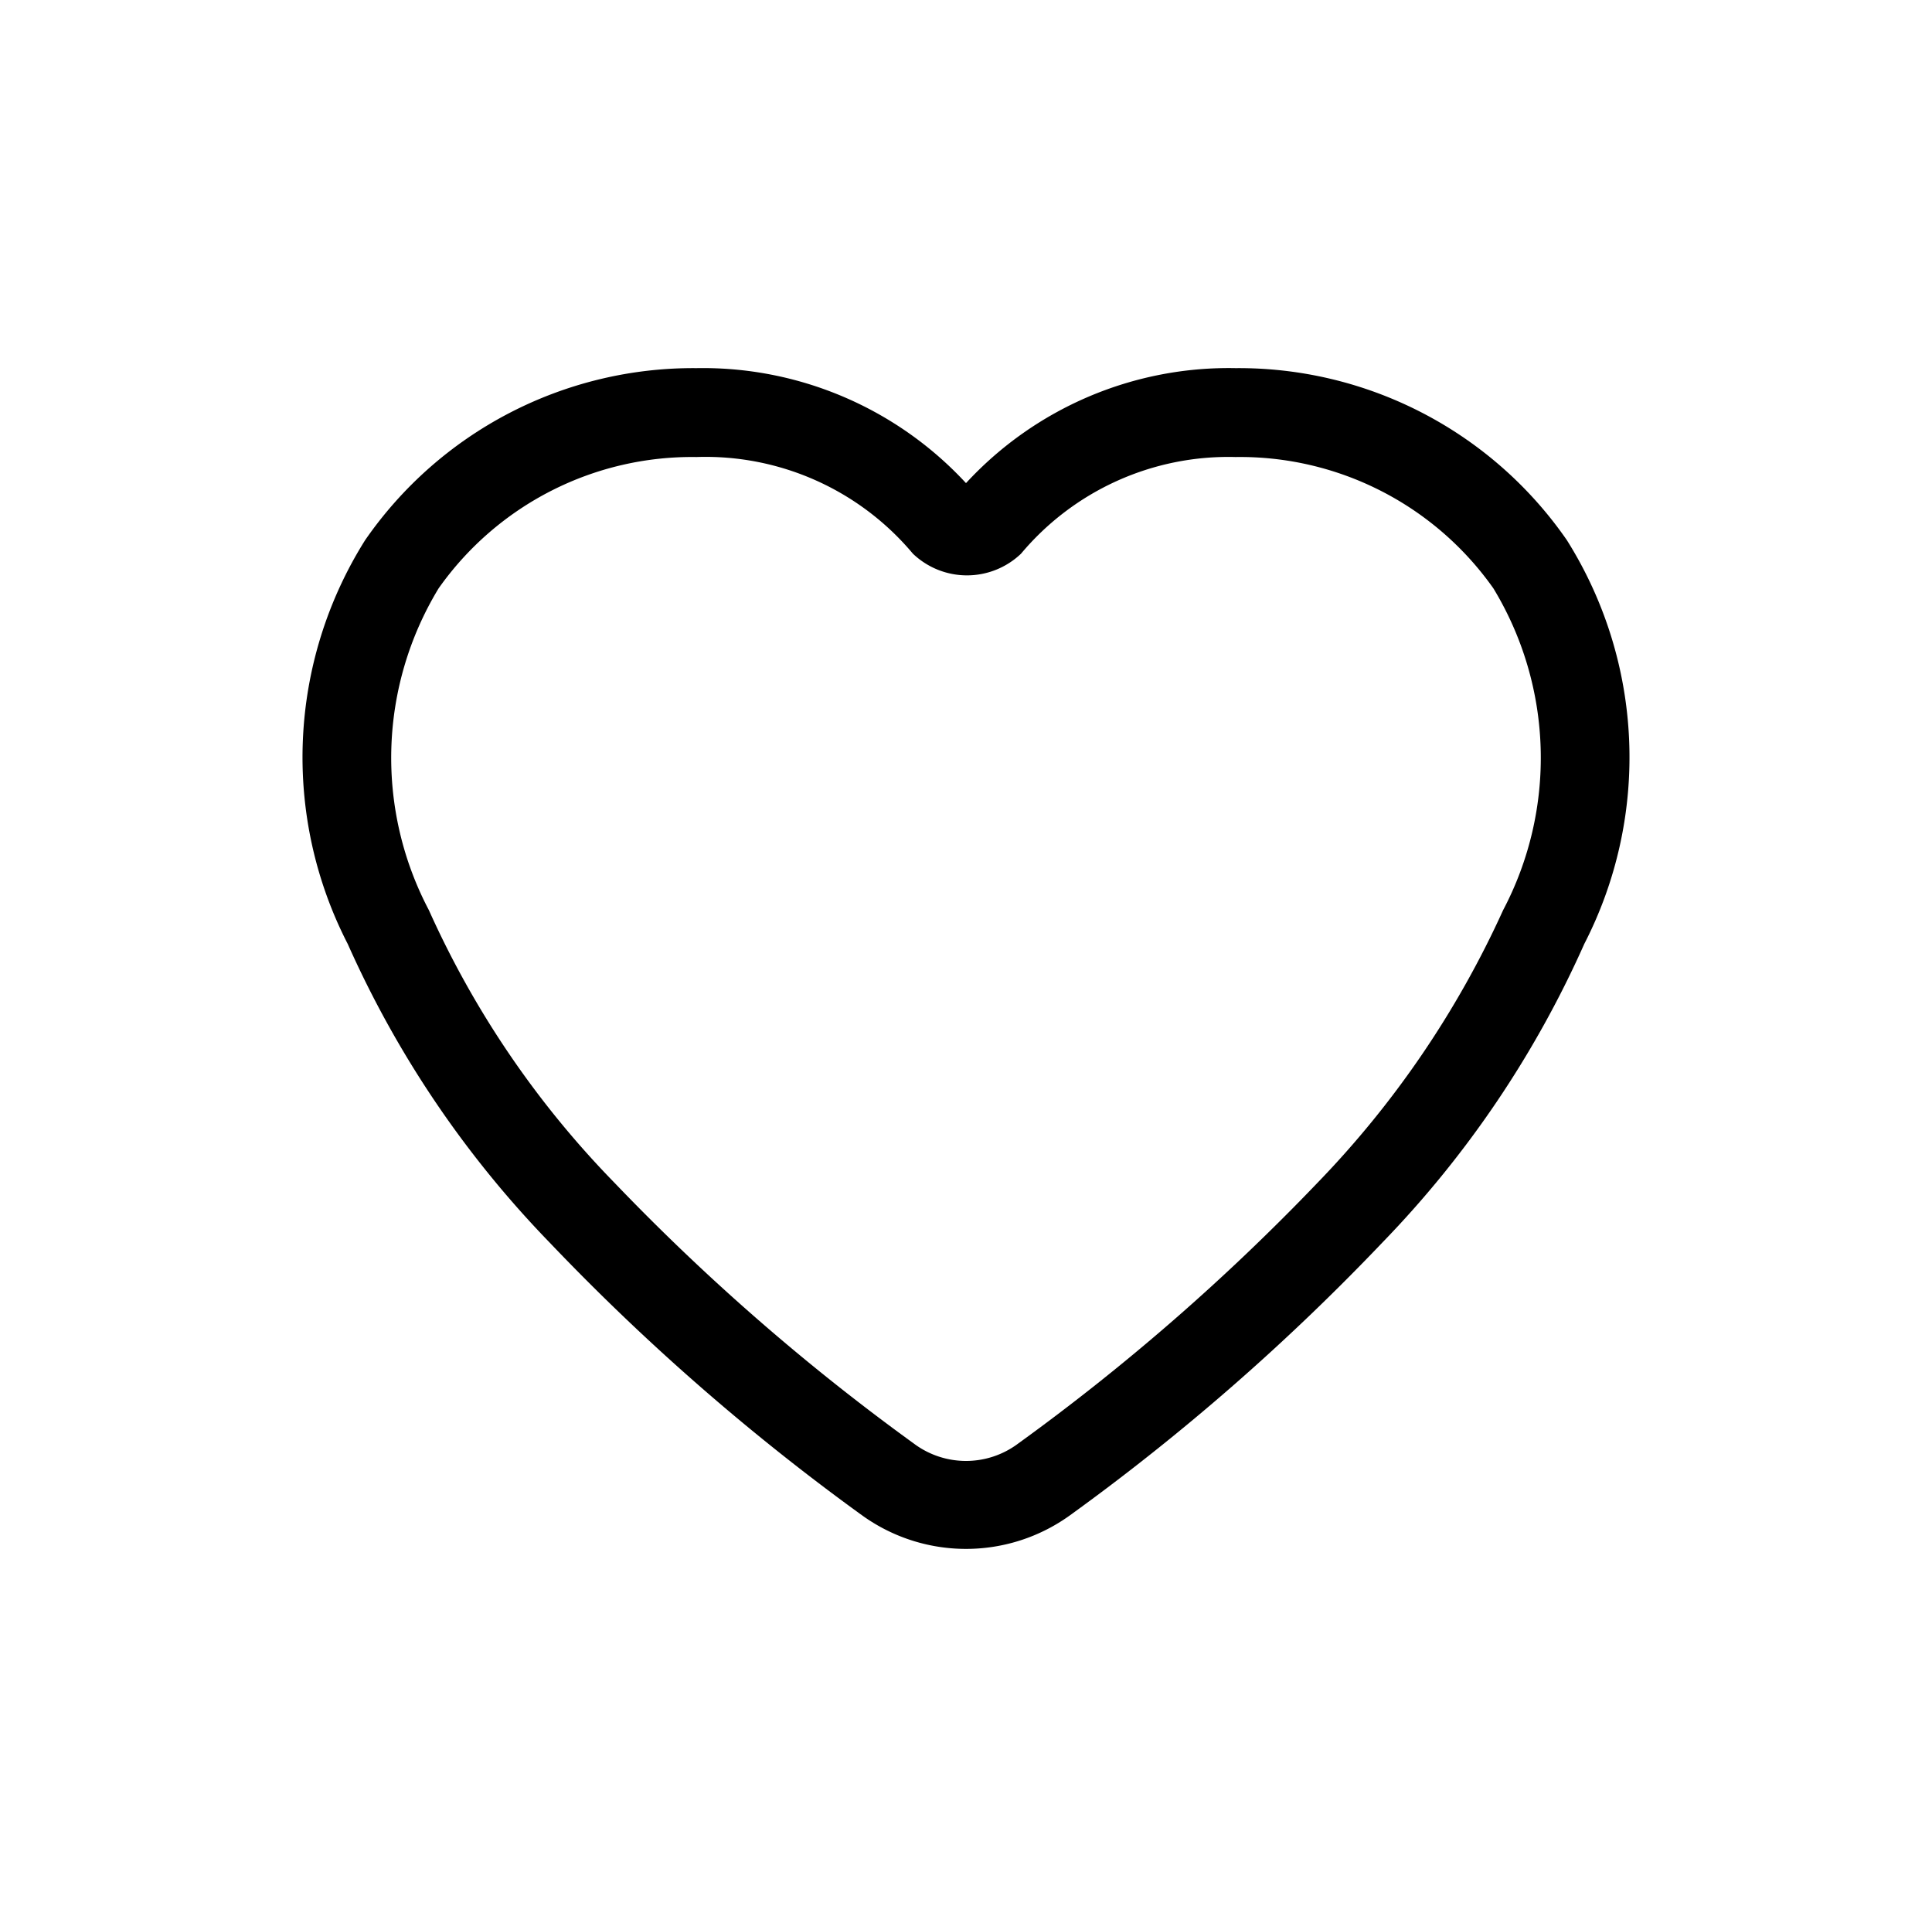 <?xml version="1.0" encoding="UTF-8"?> <svg xmlns="http://www.w3.org/2000/svg" data-name="Capa 1" id="Capa_1" viewBox="0 0 20 19.84"> <path d="M16.22,5.59a4.13,4.13,0,0,0-3.43-1.78A3.7,3.7,0,0,0,10,5,3.71,3.71,0,0,0,7.21,3.81,4.13,4.13,0,0,0,3.78,5.59,4.22,4.22,0,0,0,3.6,9.77a10.67,10.67,0,0,0,2.09,3.09,23.44,23.44,0,0,0,3.23,2.82,1.84,1.84,0,0,0,2.16,0,23.36,23.36,0,0,0,3.23-2.82A10.67,10.67,0,0,0,16.4,9.77,4.22,4.22,0,0,0,16.22,5.59Zm-.66,3.83a10,10,0,0,1-1.92,2.82,22.72,22.72,0,0,1-3.1,2.7.9.9,0,0,1-1.08,0,22.8,22.8,0,0,1-3.1-2.7A9.75,9.75,0,0,1,4.44,9.42a3.38,3.38,0,0,1,.1-3.33A3.21,3.21,0,0,1,7.21,4.73a2.8,2.8,0,0,1,2.24,1,.81.81,0,0,0,1.12,0,2.8,2.8,0,0,1,2.22-1,3.21,3.21,0,0,1,2.67,1.36A3.38,3.38,0,0,1,15.56,9.42Z"></path> </svg> 